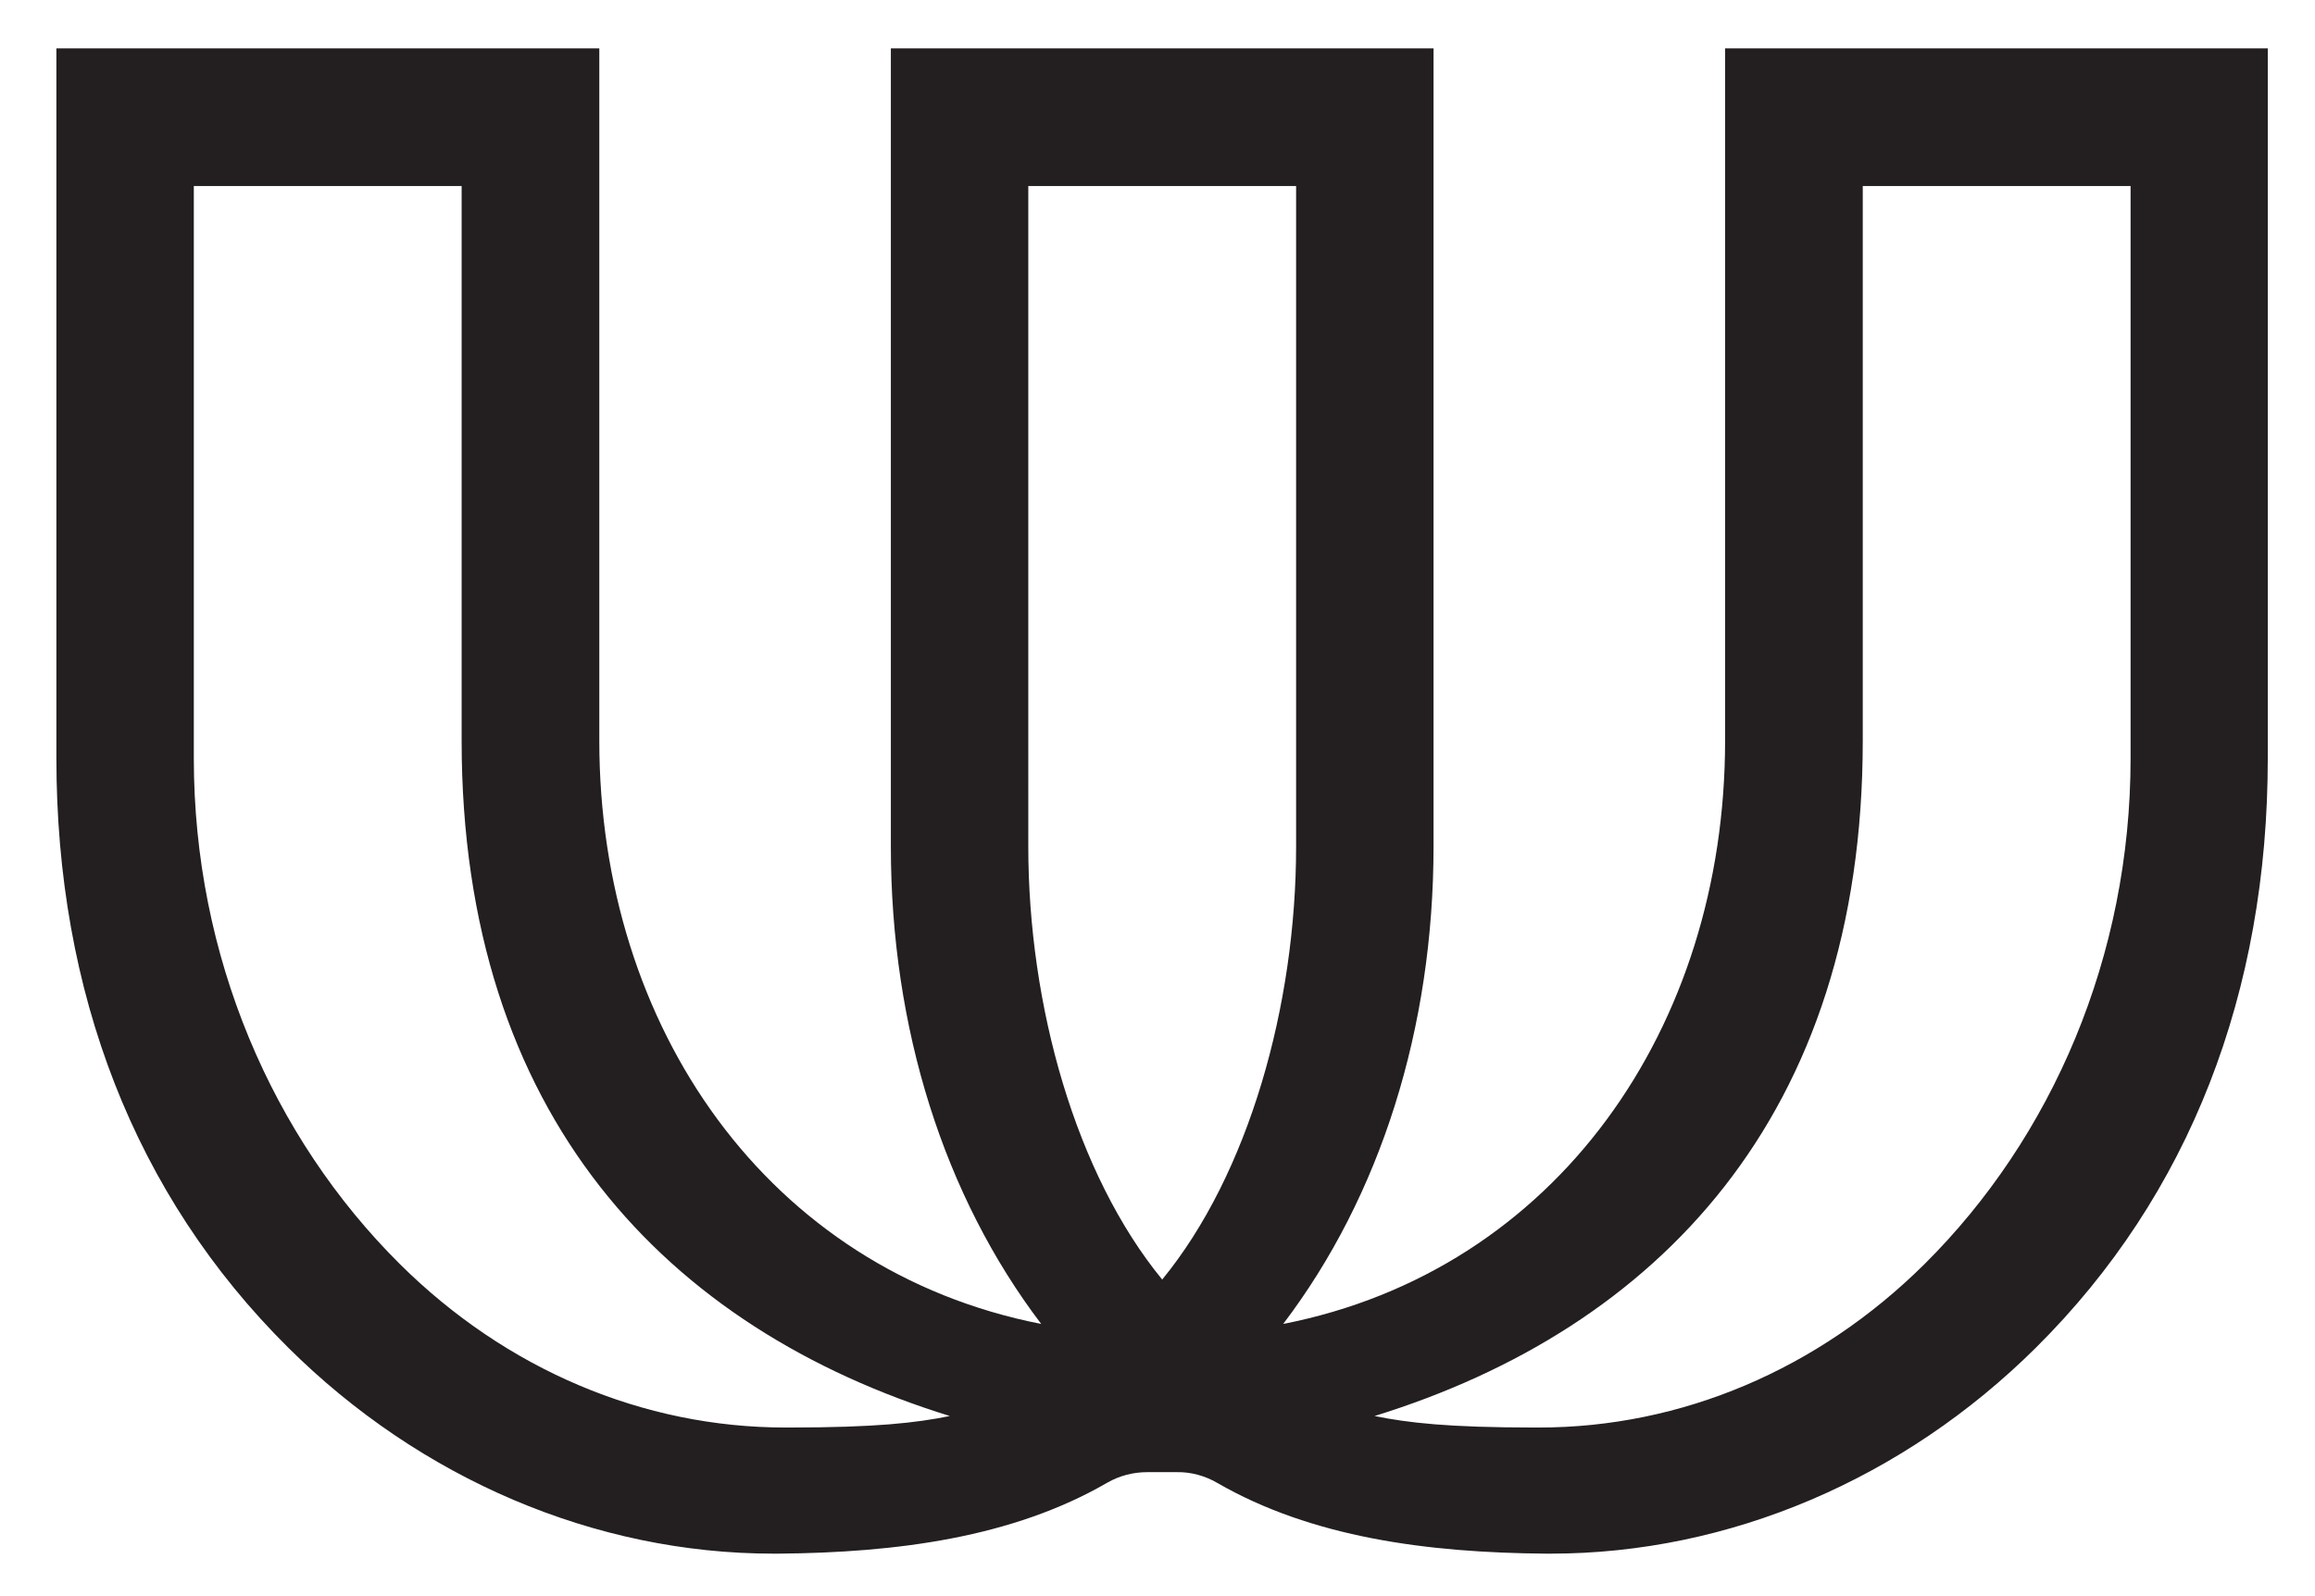 <?xml version="1.0" encoding="UTF-8"?> <svg xmlns="http://www.w3.org/2000/svg" xmlns:xlink="http://www.w3.org/1999/xlink" version="1.1" id="Layer_1" x="0px" y="0px" viewBox="0 0 985.4 679.7" style="enable-background:new 0 0 985.4 679.7;" xml:space="preserve"> <style type="text/css"> .st0{fill:#231F20;} </style> <path class="st0" d="M734.3,20.6v294.8c0,122-71.8,225.5-188.1,248.3c41.4-54.5,64-125.9,64-203.4V20.6h-231v339.7 c0,77.5,22.6,148.9,64,203.4c-116.3-22.8-188.1-126.3-188.1-248.3V20.6H24v302.2c0,99.6,33.2,186,98.7,251 c56.2,55.8,130.4,87.7,206.6,87.7h1.8c50.7-0.4,100-6.9,140.2-30.2c5.2-3,11.1-4.5,17.1-4.5h12.5c6-0.1,11.9,1.5,17.1,4.5 c40.3,23.3,89.5,29.8,140.2,30.2h1.8c76.3,0,150.4-31.9,206.6-87.7c65.5-65,98.7-151.4,98.7-251V20.6H734.3z M335.9,607.8h-1.6 c-60.6,0-118.8-24.7-164-69.5C115.8,484.2,82.5,407,82.5,322.9V79.2h114v236.2c0,159.9,87.7,250.3,207.8,287.5 C390,605.8,373,607.8,335.9,607.8z M494.7,544.8c-36.8-44.9-57-116.6-57-184.4V79.2h114v281.2C551.7,428.2,531.5,499.9,494.7,544.8z M906.9,322.9c0,84.1-33.3,161.3-87.8,215.4c-45.2,44.8-103.4,69.5-164,69.5h-1.6c-37.1,0-54.1-2-68.4-4.9 c120.1-37.2,207.8-127.6,207.8-287.5V79.2h114V322.9z"></path> </svg> 